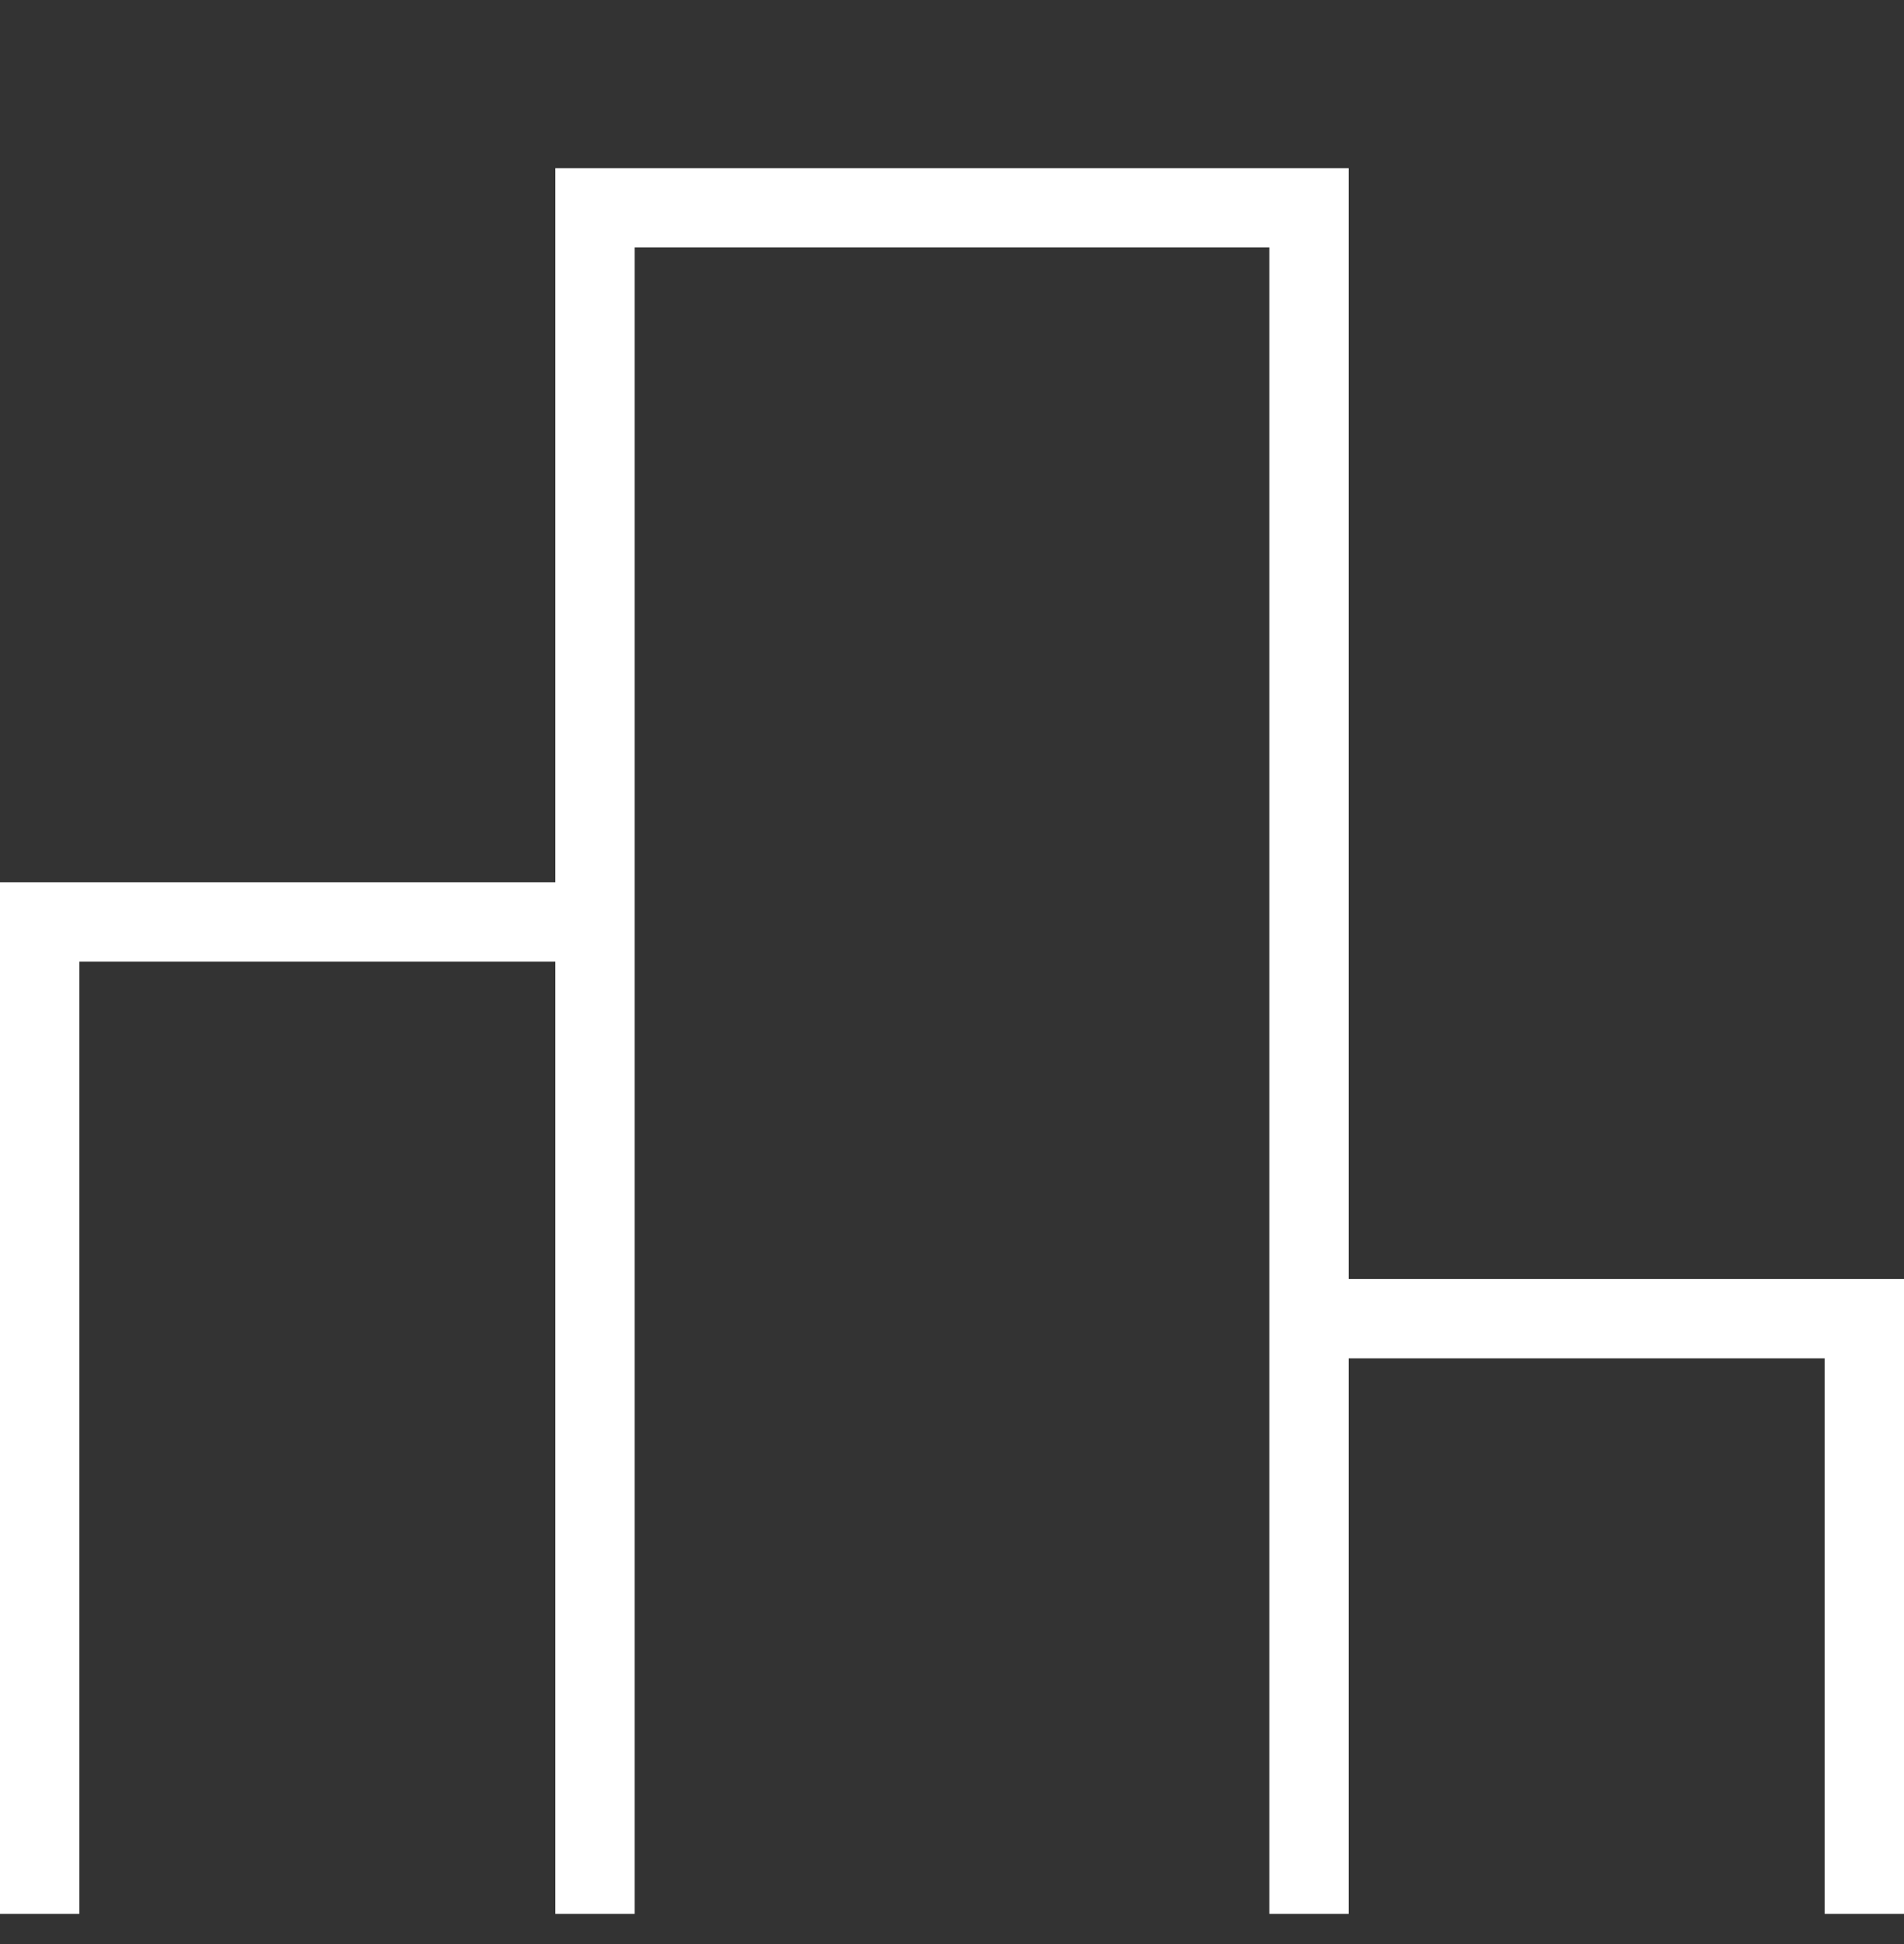 <svg width="48" height="49" viewBox="0 0 48 49" fill="none" xmlns="http://www.w3.org/2000/svg">
<rect x="0" y="0" width="48" height="49" fill="#333333" stroke="none"/>
<g clip-path="url(#clip0_976_10433)">
<path fill-rule="evenodd" clip-rule="evenodd" d="M14 4.238H15H33H34V5.238V32.238H47H48V33.238V47.238V48.238H46V47.238V34.238H34V47.238V48.238H32V47.238V34.238V32.238V6.238H16V22.238V24.238V47.238V48.238H14V47.238V24.238H2V47.238V48.238H0V47.238V23.238V22.238H1H14V5.238V4.238Z" fill="white"/>
</g>
<defs>
<clipPath id="clip0_976_10433">
<rect width="48" height="48" fill="white" transform="translate(0 0.238)"/>
</clipPath>
</defs>
</svg>
